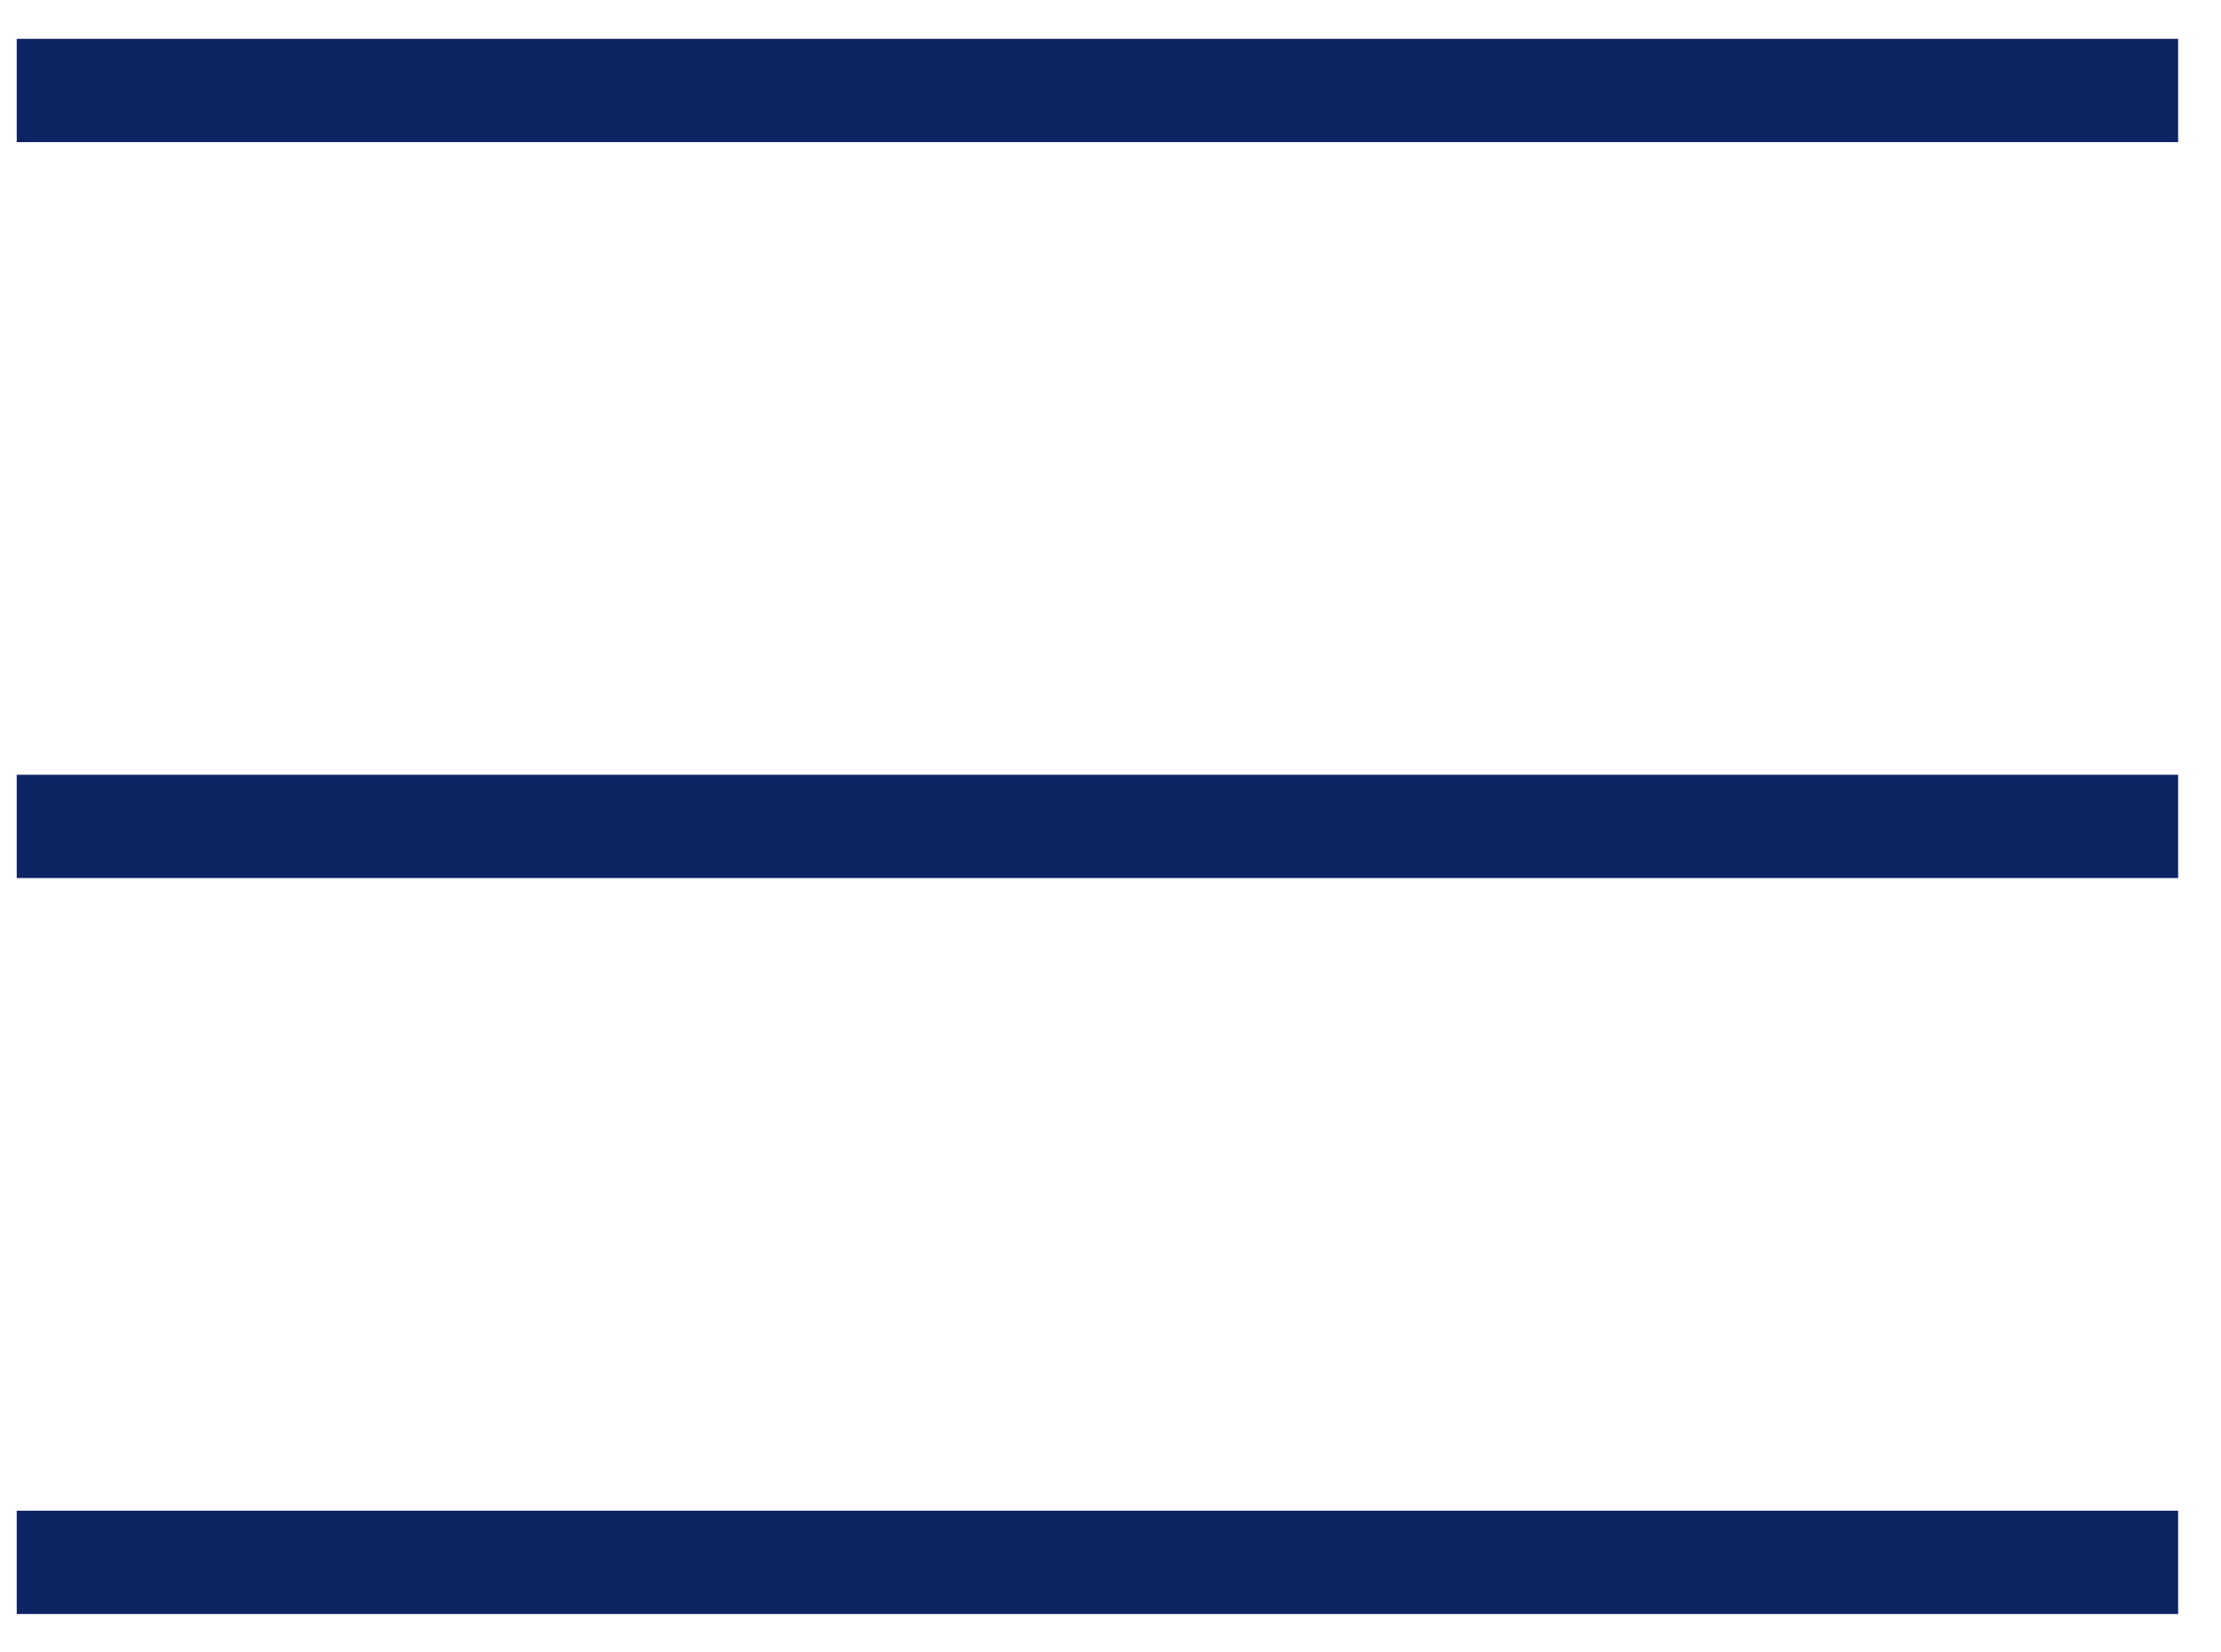 <?xml version="1.0" encoding="UTF-8"?> <svg xmlns="http://www.w3.org/2000/svg" width="43" height="32" viewBox="0 0 43 32" fill="none"><line x1="0.324" y1="1.752" x2="42.17" y2="1.752" stroke="#0C2462" stroke-width="2"></line><line x1="0.324" y1="16.004" x2="42.17" y2="16.004" stroke="#0C2462" stroke-width="2"></line><line x1="0.324" y1="30.256" x2="42.17" y2="30.256" stroke="#0C2462" stroke-width="2"></line></svg> 